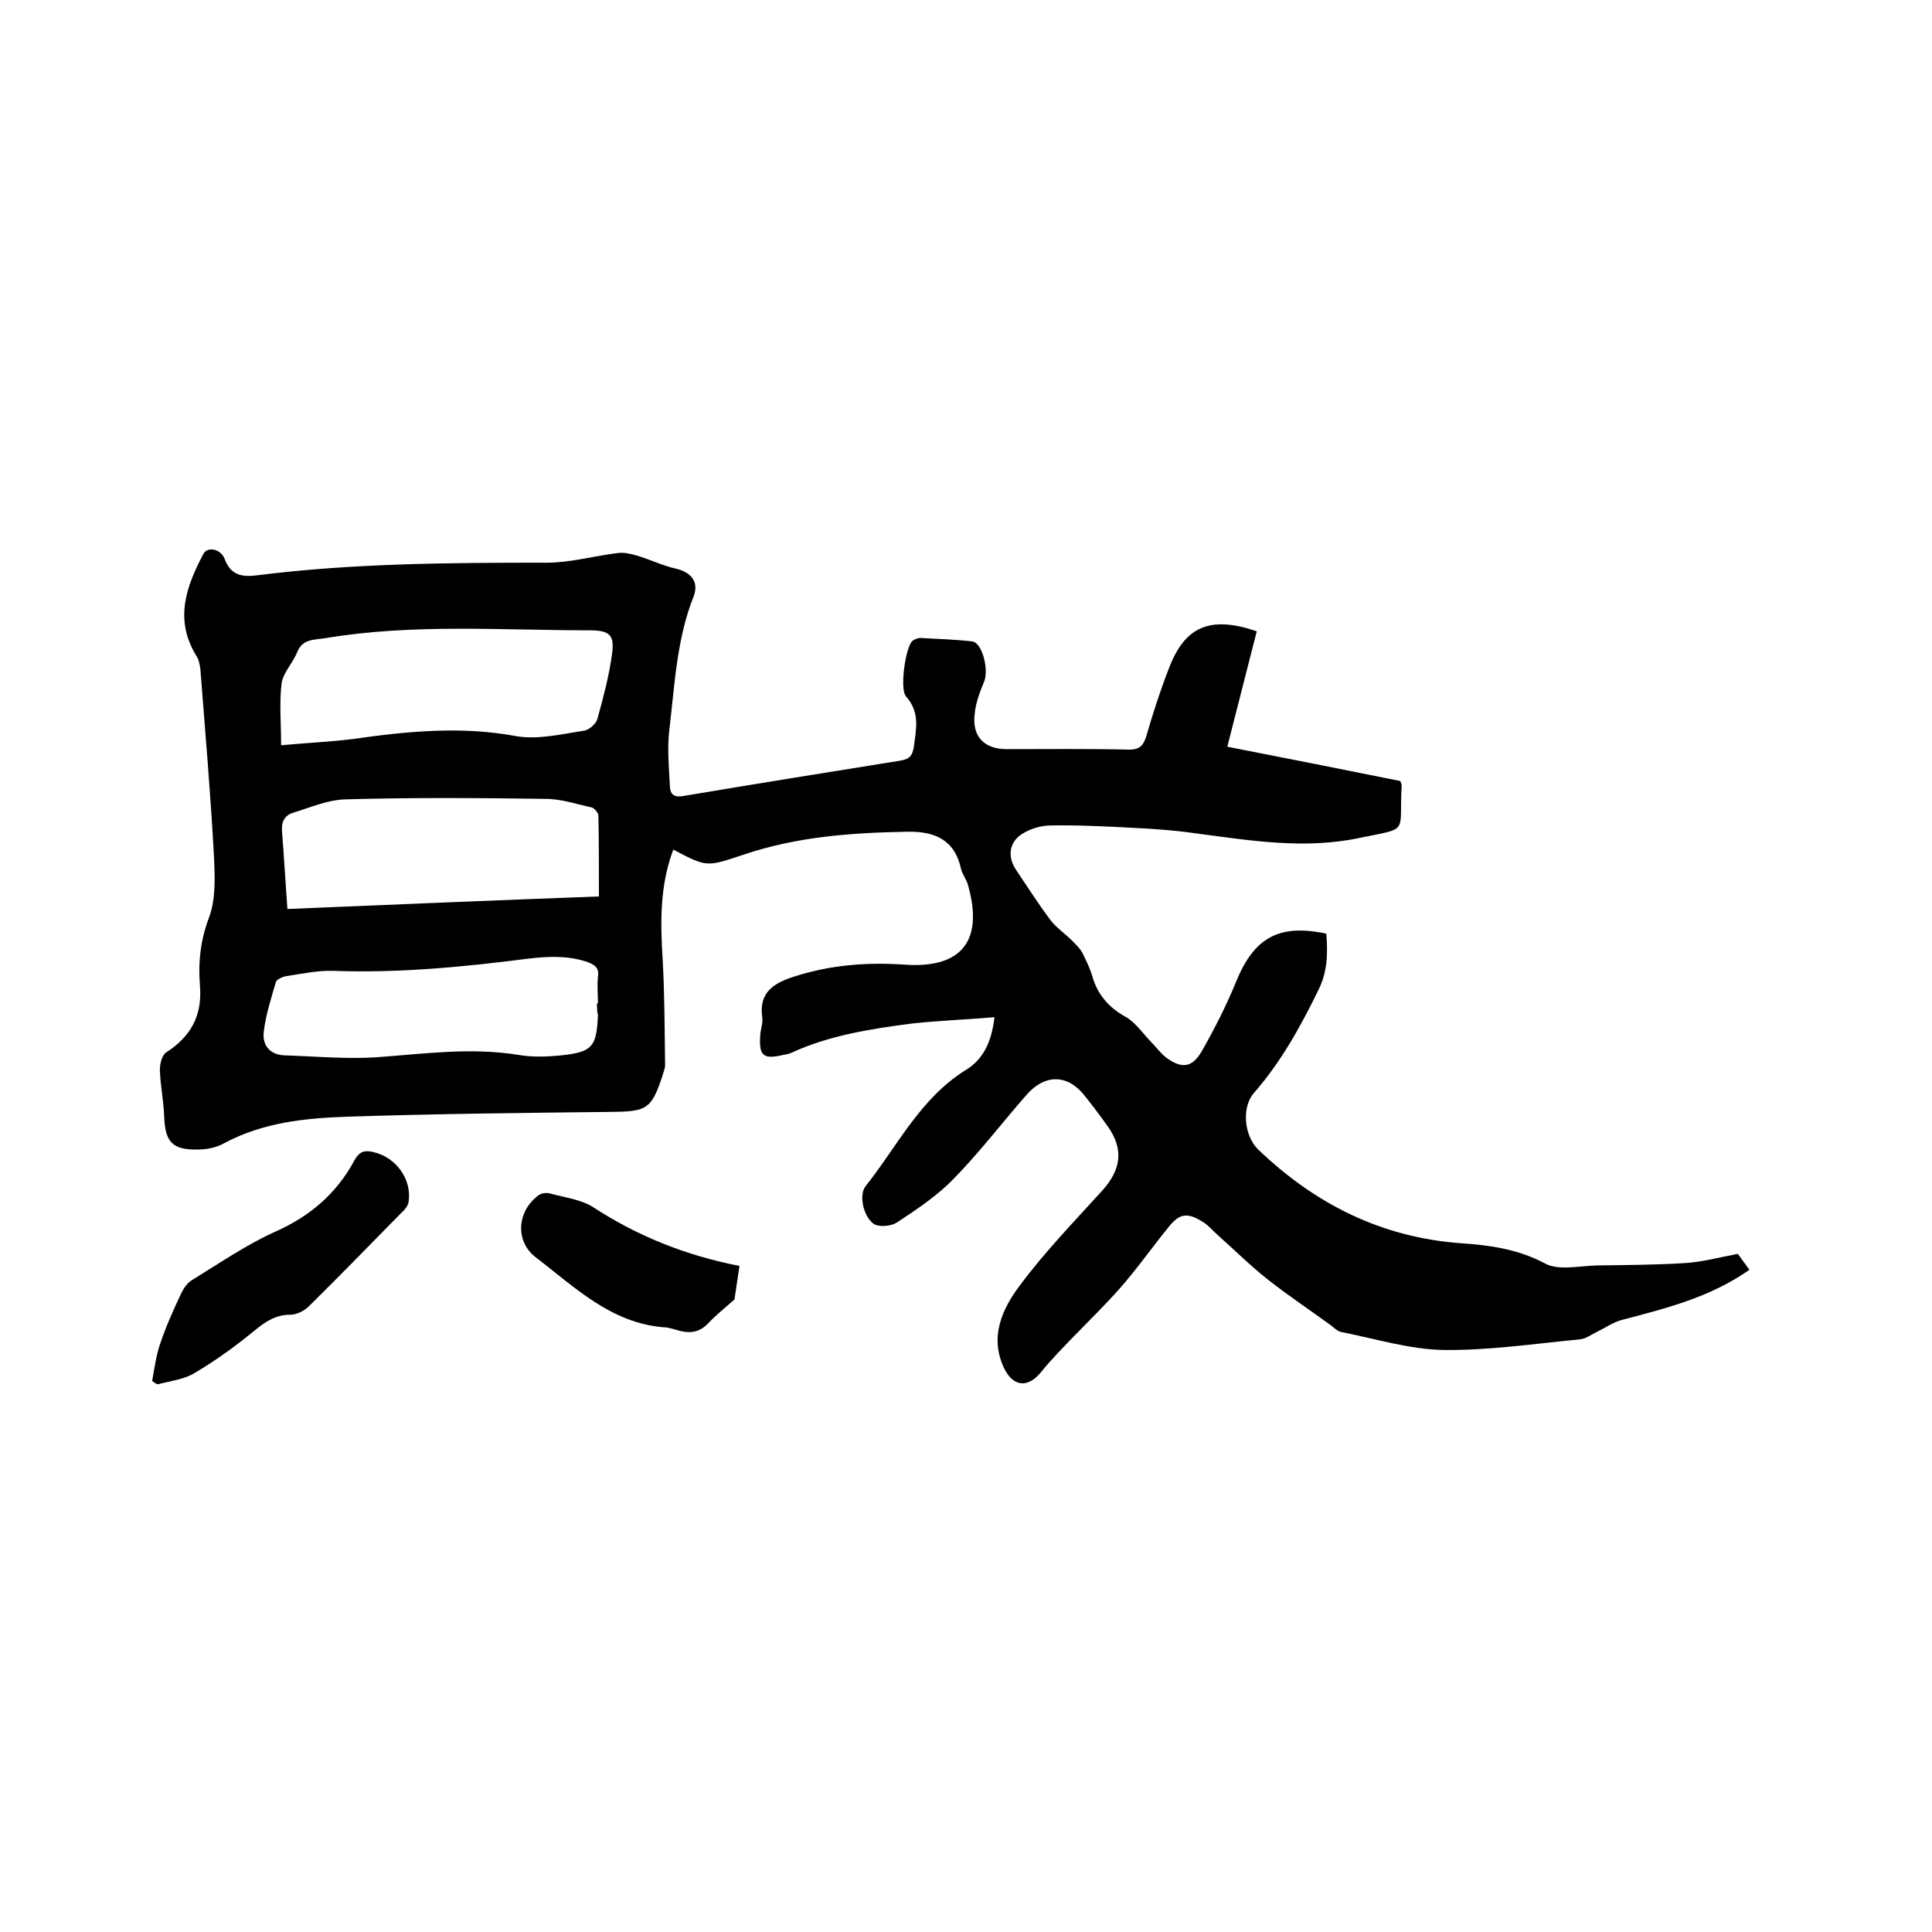 <svg enable-background="new 0 0 400 400" viewBox="0 0 400 400" xmlns="http://www.w3.org/2000/svg"><path d="m362.2 262.9c-8.3 5.8-17.4 8-26.5 10.4-1.8.5-3.3 1.6-5 2.4-1.2.6-2.4 1.5-3.6 1.6-9.4.9-18.8 2.3-28.1 2.2-7.1-.1-14.1-2.3-21.2-3.7-.8-.1-1.5-.8-2.1-1.3-4.4-3.2-8.9-6.2-13.1-9.5-3.7-2.9-7.1-6.3-10.6-9.4-1-.9-1.9-2-3.1-2.7-3.1-1.9-4.7-1.7-7 1.2-3.4 4.2-6.5 8.6-10.1 12.7-3 3.4-6.3 6.6-9.4 9.8-2.3 2.4-4.7 4.8-6.8 7.4-2.7 3.4-5.8 3.2-7.7-.7-3.1-6.5-.4-12.3 3.2-17.1 5.2-7 11.3-13.3 17.2-19.8 3.9-4.4 4.4-8.6.9-13.4-1.5-2.1-3-4.1-4.6-6.1-3.5-4.5-8.2-4.6-12-.3-5.1 5.8-9.8 12-15.2 17.5-3.4 3.5-7.6 6.3-11.7 9-1.2.8-3.7 1-4.8.3-2.2-1.6-3.1-6-1.7-7.8 6.6-8.3 11.3-18.2 20.8-24.1 3.6-2.2 5.3-5.8 5.9-10.9-5.9.5-11.5.7-17 1.3-8.5 1.1-17 2.4-24.9 6-.6.3-1.2.4-1.8.5-4.2 1-5.1.2-4.8-4.1.1-1.3.6-2.6.4-3.8-.7-5.1 2.5-7 6.6-8.3 7.4-2.4 14.9-3 22.6-2.5.6 0 1.3.1 1.9.1 12.1.2 14.2-7.2 11.5-16.6-.3-1.1-1.1-2.1-1.4-3.2-1.3-6.1-5.4-7.9-11.1-7.8-11.5.2-22.8 1-33.8 4.7-7.8 2.6-7.7 2.7-14.7-1-2.8 7.4-2.7 15.1-2.2 22.8.4 7.2.4 14.5.5 21.8 0 .8-.4 1.6-.6 2.4-2.2 6.6-3.2 7.2-10 7.3-18.4.2-36.8.4-55.2 1-8.8.3-17.5 1.2-25.5 5.5-1.6.9-3.6 1.3-5.5 1.3-5.2.1-6.7-1.6-6.9-6.7-.1-3.3-.8-6.5-.9-9.8 0-1.2.4-3 1.3-3.6 5.1-3.3 7.5-7.6 7-13.8-.4-4.8.1-9.5 1.9-14.2 1.4-3.8 1.2-8.4 1-12.6-.7-12.9-1.8-25.7-2.8-38.6-.1-1-.3-2.1-.9-3-4.5-7.4-2.1-14.2 1.5-21 .8-1.6 3.6-1.1 4.4 1 1.3 3.5 3.7 3.8 6.8 3.4 19.9-2.5 39.9-2.6 59.9-2.6 4.9 0 9.8-1.4 14.7-2 1.3-.2 2.8.2 4.2.6 2.6.8 5.1 2 7.7 2.6 3.2.7 5 2.7 3.8 5.8-3.5 8.8-3.9 18.2-5 27.4-.5 3.9-.1 8 .1 12 .1 1.8 1.1 2.2 2.8 1.9 14.9-2.5 29.8-4.9 44.8-7.3 1.9-.3 2.6-.9 2.9-2.9.5-3.7 1.3-7.1-1.6-10.4-1.4-1.5-.1-10.3 1.3-11.5.5-.4 1.4-.7 2-.6 3.5.2 7 .3 10.4.7 2.1.3 3.4 5.8 2.5 8.2-.9 2.2-1.8 4.5-2 6.8-.6 4.7 2 7.3 6.6 7.3 8.5 0 16.9-.1 25.4.1 2.1 0 2.9-.8 3.5-2.7 1.4-4.8 2.9-9.5 4.7-14.1 3.3-8.7 8.5-11 18.2-7.7-2 7.8-4 15.7-6.1 23.9 11.8 2.3 23.9 4.7 35.8 7.1.2.5.3.7.3.9-.6 10.2 1.8 8.7-8.8 10.9-11.4 2.4-22.7.5-34.1-1-4.2-.6-8.4-.9-12.6-1.1-5.7-.3-11.4-.6-17.1-.5-2.1 0-4.4.7-6.2 1.9-2.6 1.8-2.8 4.8-.9 7.5 2.3 3.4 4.5 6.9 7 10.2 1.3 1.7 3.2 2.9 4.7 4.5.7.7 1.5 1.5 1.9 2.3.8 1.6 1.6 3.2 2.1 5 1.1 3.7 3.4 6.3 6.8 8.2 2 1.1 3.5 3.3 5.2 5.1 1.1 1.1 2.1 2.5 3.3 3.4 3.3 2.4 5.4 2 7.4-1.5 2.6-4.6 5-9.3 7-14.2 3.7-9.1 8.8-12.1 18.7-10 .3 4 .3 7.7-1.6 11.6-3.7 7.6-7.8 15-13.4 21.4-2.6 3-2 8.9.9 11.7 11.8 11.3 25.5 18.2 42 19.4 5.9.4 11.8 1.2 17.4 4.2 2.8 1.5 7 .5 10.6.4 6.1-.1 12.3-.1 18.4-.5 3.4-.2 6.7-1.1 10.9-1.9.5.7 1.4 1.9 2.4 3.3zm-304-108.6c5.3-.5 10.1-.7 14.9-1.3 11.2-1.6 22.4-2.7 33.7-.6 4.5.8 9.4-.4 14-1.1 1.1-.1 2.6-1.4 2.9-2.5 1.2-4.4 2.4-8.8 3-13.3.6-4.1-.5-5-4.7-5-18.2 0-36.4-1.4-54.5 1.6-2.4.4-4.9.1-6 3-.9 2.2-2.9 4.2-3.2 6.4-.5 4-.1 8.1-.1 12.8zm1.3 33.9c21.6-.9 42.9-1.8 64.5-2.6 0-5.8 0-11.2-.1-16.7 0-.6-.8-1.5-1.3-1.7-3.2-.7-6.4-1.8-9.6-1.8-13.8-.2-27.7-.3-41.5.1-3.7.1-7.3 1.7-10.9 2.8-1.8.6-2.4 2-2.2 4 .4 5.1.7 10.3 1.1 15.9zm64.1 19.5h.2c0-1.8-.2-3.6 0-5.4.3-2-.7-2.6-2.4-3.2-4-1.3-8.1-1.1-12.2-.6-13.3 1.7-26.7 3-40.2 2.5-3.2-.1-6.5.6-9.7 1.1-.8.1-2.1.7-2.2 1.3-1 3.4-2.1 6.8-2.5 10.3-.3 2.7 1.3 4.7 4.3 4.8 6.3.2 12.7.8 19 .4 9.8-.7 19.5-2.1 29.4-.5 2.9.5 5.9.4 8.9.1 6.5-.7 7.3-1.8 7.6-8.3-.2-.8-.2-1.7-.2-2.5z"/><path d="m31.5 285.9c.5-2.6.8-5.3 1.7-7.8 1.2-3.6 2.8-7.1 4.4-10.5.5-1 1.2-2 2.2-2.6 5.7-3.5 11.2-7.3 17.2-10 7.2-3.2 12.7-7.9 16.4-14.8 1-1.8 2.1-2.1 3.8-1.7 4.7 1 8.1 5.6 7.4 10.3-.1.8-.8 1.7-1.5 2.3-6.4 6.5-12.7 13-19.2 19.4-.9.9-2.5 1.7-3.8 1.7-3 0-5.1 1.4-7.3 3.2-3.9 3.2-8 6.2-12.4 8.8-2.2 1.4-5.1 1.7-7.7 2.4-.5-.1-.8-.4-1.2-.7z"/><path d="m153.1 262.1c-.4 2.6-.7 4.7-1 6.7 0 .1 0 .2-.1.3-1.8 1.6-3.7 3.1-5.4 4.9-2 2.1-4.2 2.1-6.7 1.3-.8-.2-1.6-.5-2.5-.5-11-.9-18.5-8.4-26.5-14.5-4.4-3.4-3.8-9.7.7-12.9.6-.4 1.6-.5 2.3-.3 2.9.8 6.2 1.2 8.7 2.7 9.3 6.1 19.3 10.1 30.5 12.3z"/></svg>